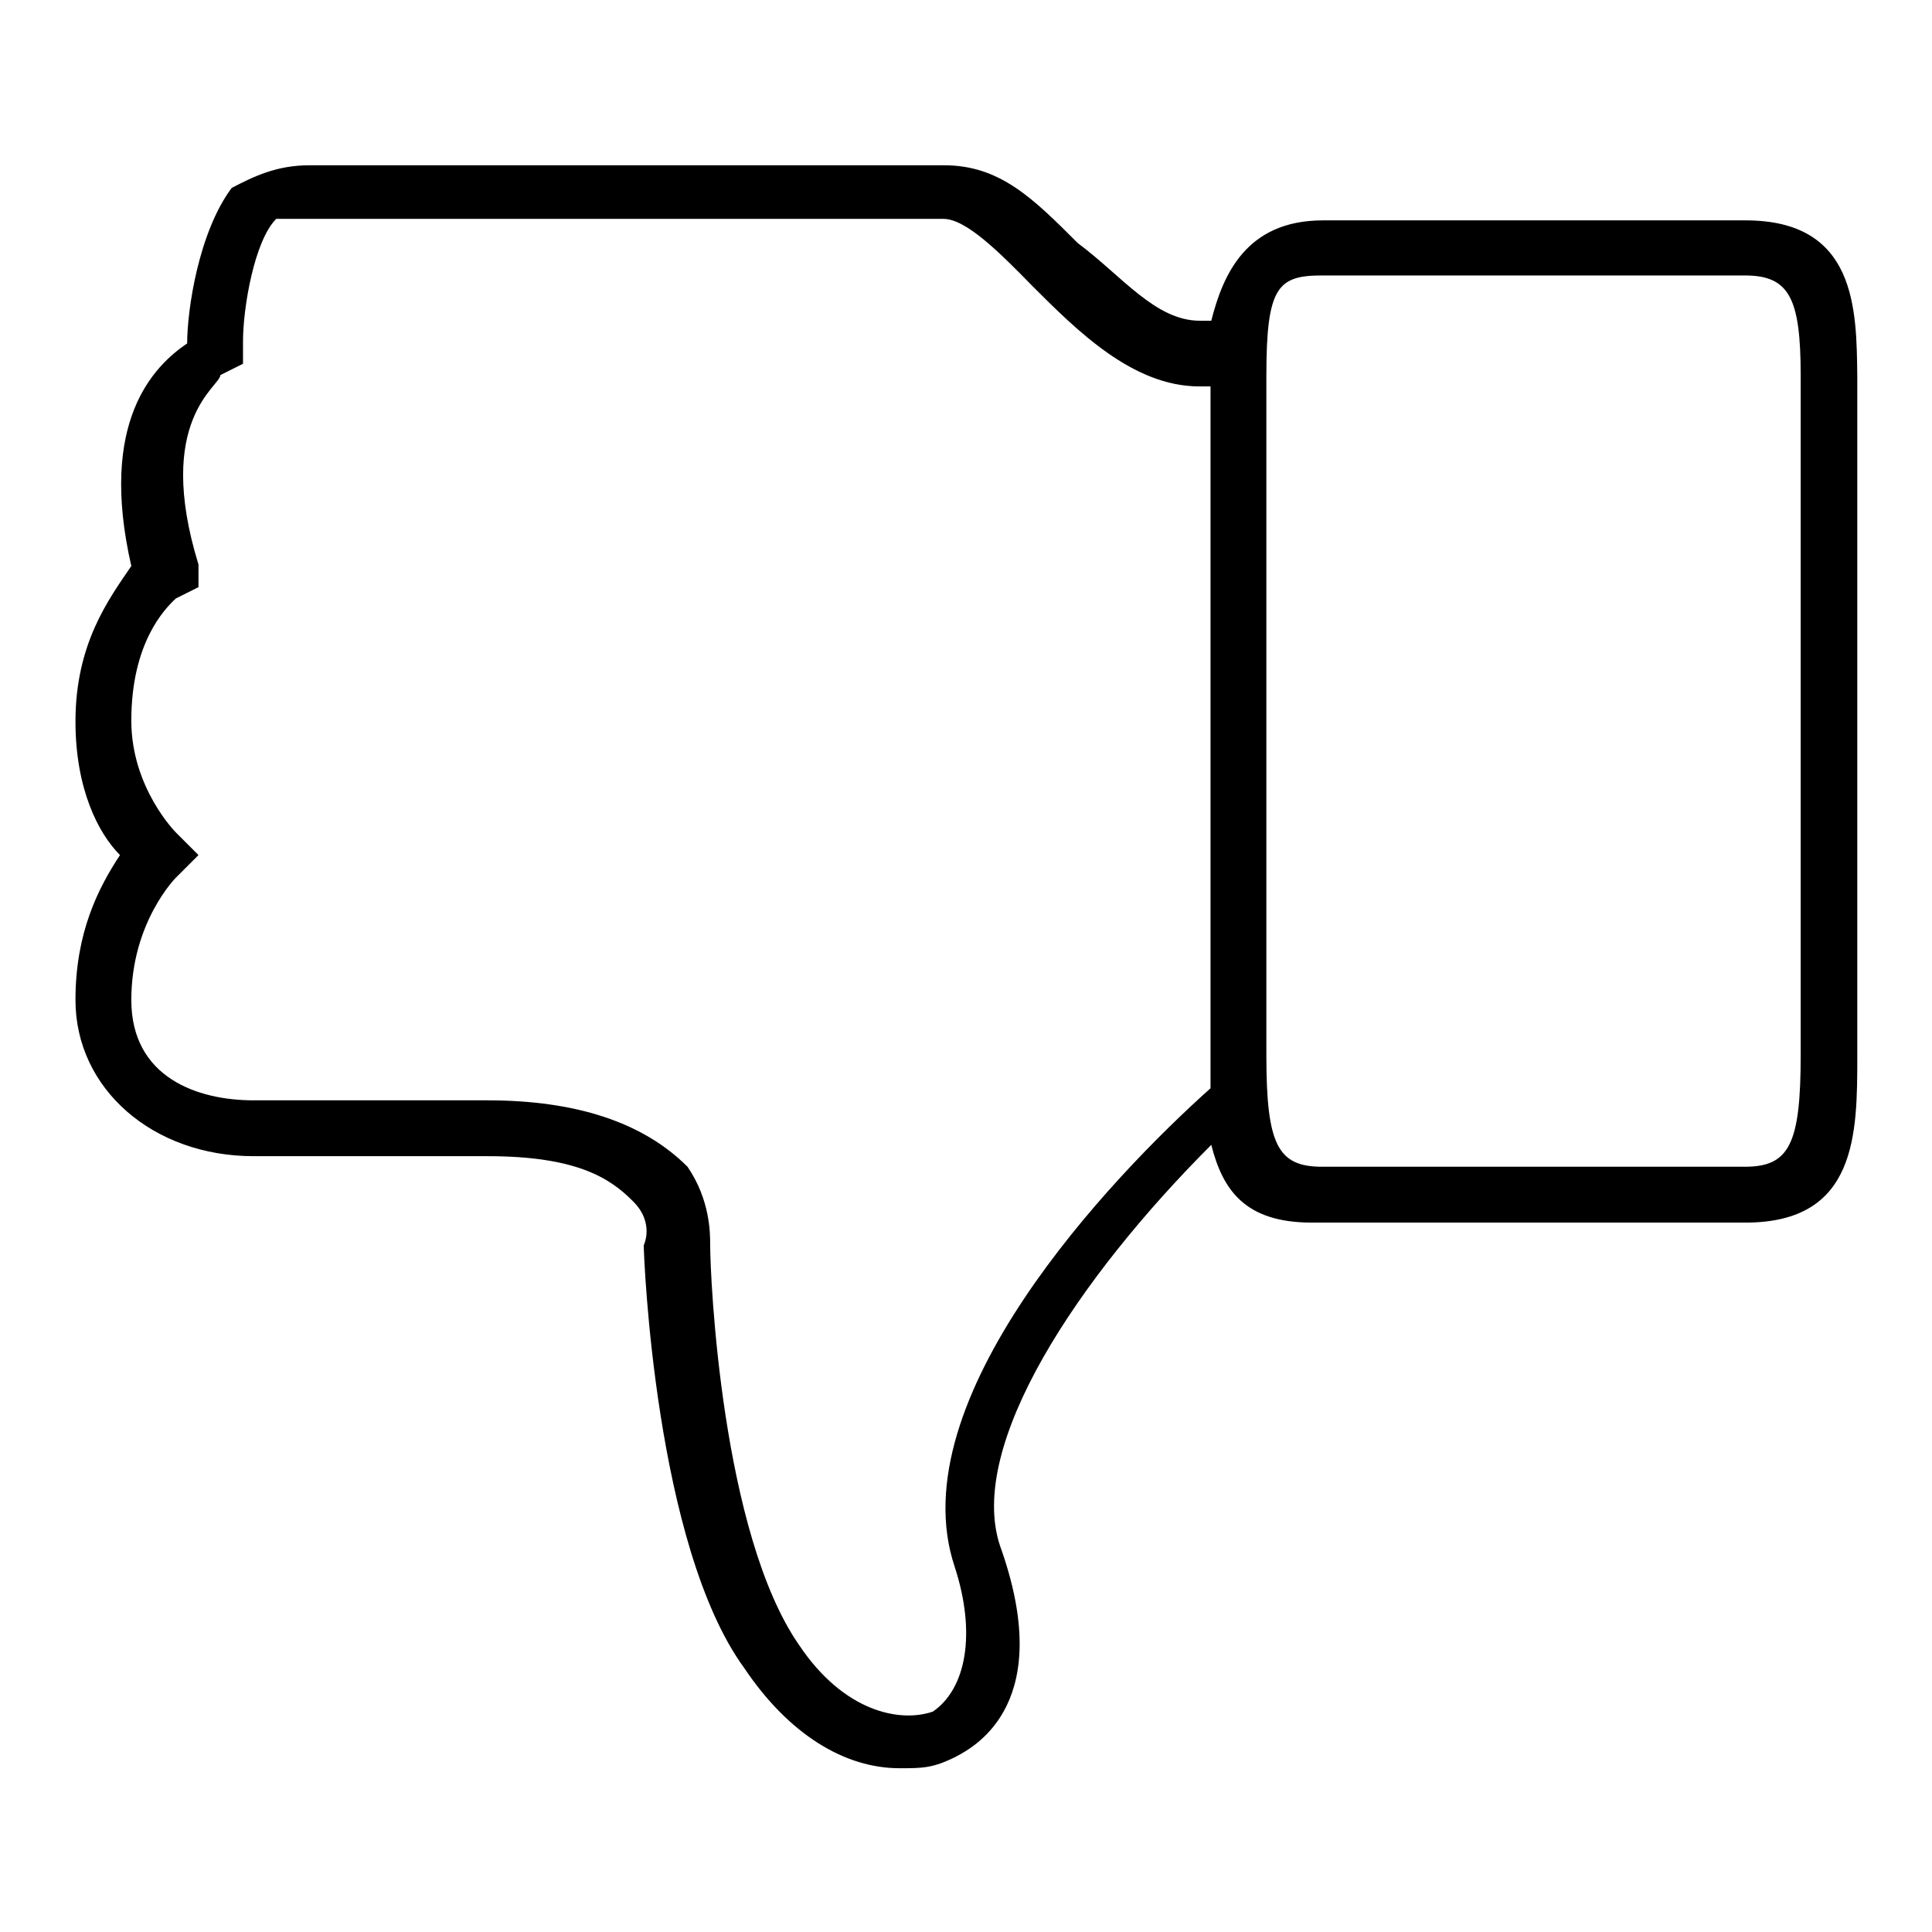 <?xml version="1.0" encoding="utf-8"?>
<!-- Svg Vector Icons : http://www.onlinewebfonts.com/icon -->
<!DOCTYPE svg PUBLIC "-//W3C//DTD SVG 1.1//EN" "http://www.w3.org/Graphics/SVG/1.1/DTD/svg11.dtd">
<svg version="1.1" xmlns="http://www.w3.org/2000/svg" xmlns:xlink="http://www.w3.org/1999/xlink" x="0px" y="0px" viewBox="0 0 256 256" enable-background="new 0 0 256 256" xml:space="preserve">
<g> <path fill="#000000" d="M231.3,29.2h-56c-10.3,0-13.3,7.4-14.8,13.3H159c-5.9,0-10.3-5.9-16.2-10.3c-5.9-5.9-10.3-10.3-17.7-10.3 H41c-4.4,0-7.4,1.5-10.3,3c-4.4,5.9-5.9,16.2-5.9,20.6c-4.4,3-11.8,10.3-7.4,29.5c-3,4.4-7.4,10.3-7.4,20.6c0,8.9,3,14.8,5.9,17.7 c-2.9,4.4-5.9,10.3-5.9,19.2c0,11.8,10.3,20.7,23.6,20.7h31c11.8,0,16.2,2.9,19.2,5.9c3,2.9,1.5,5.9,1.5,5.9l0,0l0,0 c0,1.5,1.5,39.8,13.3,56c5.9,8.8,13.3,13.3,20.6,13.3c3,0,4.4,0,7.4-1.5c2.9-1.5,13.3-7.4,5.9-28c-4.4-13.3,10.3-35.4,28-53.1 c1.5,5.9,4.4,10.3,13.3,10.3h57.5c14.8,0,14.8-11.8,14.8-22.1v-90C246,41,246,29.2,231.3,29.2z M126.5,207.6 c2.9,8.9,1.5,16.2-2.9,19.2c-4.4,1.5-11.8,0-17.7-8.8c-10.3-14.8-11.8-48.7-11.8-53.1c0-1.5,0-5.9-3-10.3 c-5.9-5.9-14.8-8.8-26.5-8.8h-31c-7.4,0-16.2-3-16.2-13.3c0-10.3,5.9-16.2,5.9-16.2l3-3l-3-3c0,0-5.9-5.9-5.9-14.8 c0-10.3,4.4-14.8,5.9-16.2l3-1.5v-3c-5.9-19.2,2.9-23.6,2.9-25.1l3-1.5v-3c0-4.4,1.5-13.3,4.4-16.2c1.5,0,3,0,4.4,0H125 c3,0,7.4,4.4,11.8,8.9c5.9,5.9,13.3,13.3,22.1,13.3h1.5v90c0,0,0,1.5,0,3C147.2,156,119.1,185.5,126.5,207.6z M238.6,139.8 c0,11.8-1.5,14.8-7.4,14.8h-56c-5.9,0-7.4-2.9-7.4-14.8v-90c0-11.8,1.5-13.3,7.4-13.3h56c5.9,0,7.4,3,7.4,13.3V139.8z"/></g>
</svg>
